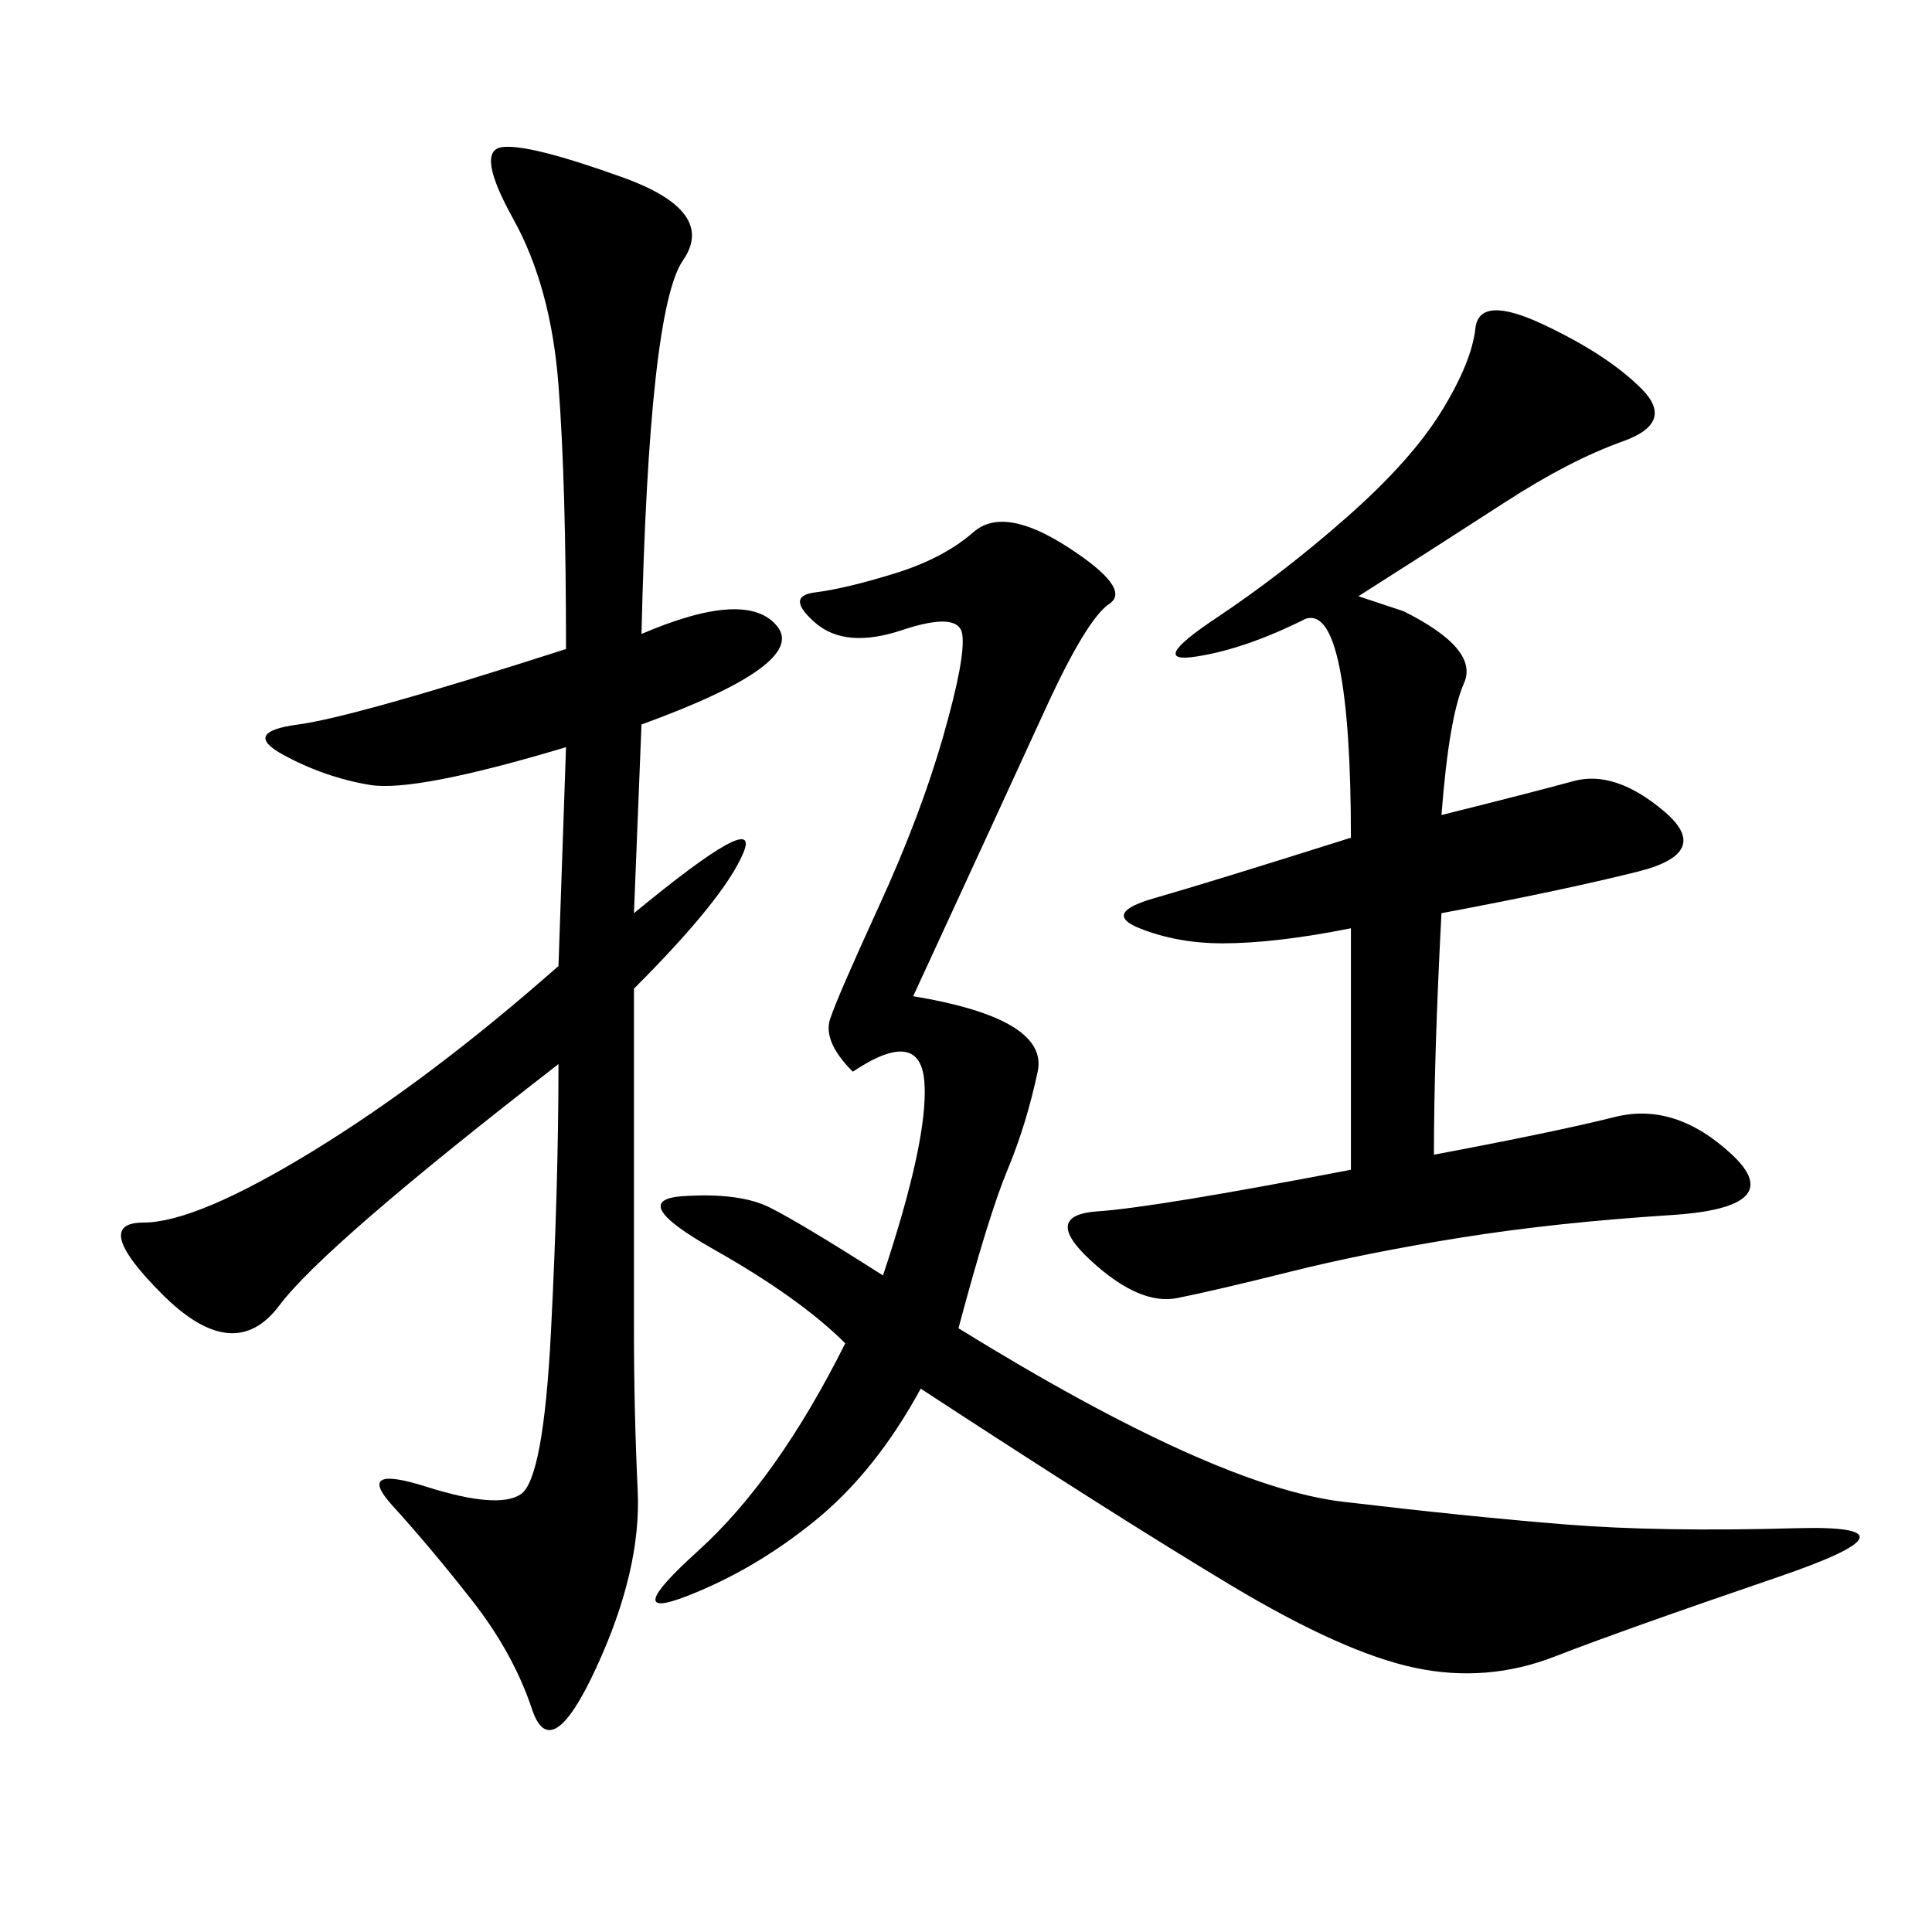 <svg xmlns="http://www.w3.org/2000/svg" xmlns:xlink="http://www.w3.org/1999/xlink" width="300" height="300"><path d="M99.61 98.44Q116.02 91.41 120.70 97.27Q125.39 103.13 99.61 112.50L99.61 112.50L98.44 141.80Q118.36 125.39 115.43 132.42Q112.50 139.45 98.44 153.52L98.44 153.52L98.44 206.25Q98.44 219.14 99.02 231.45Q99.61 243.75 92.58 258.98Q85.55 274.22 82.62 265.43Q79.69 256.64 73.24 248.44Q66.80 240.23 60.94 233.79Q55.08 227.34 66.21 230.86Q77.34 234.38 80.86 232.03Q84.38 229.69 85.55 206.84Q86.72 183.98 86.72 165.23L86.72 165.23Q50.39 193.36 43.36 202.73Q36.33 212.11 25.20 200.98Q14.06 189.84 22.27 189.84L22.27 189.84Q30.47 189.84 48.63 178.71Q66.80 167.58 86.72 150L86.72 150L87.89 116.02Q64.45 123.05 57.42 121.88Q50.39 120.70 43.95 117.19Q37.50 113.67 46.29 112.50Q55.08 111.33 87.89 100.78L87.89 100.78Q87.89 75 86.72 59.77Q85.55 44.53 79.69 33.98Q73.83 23.44 77.93 22.85Q82.03 22.27 96.68 27.54Q111.33 32.81 106.05 40.43Q100.78 48.05 99.61 98.44L99.61 98.44ZM141.80 154.69Q162.89 158.20 161.13 166.41Q159.38 174.61 156.45 181.64Q153.52 188.67 148.83 206.25L148.83 206.25Q188.67 230.86 208.59 233.20Q228.52 235.55 243.16 236.72Q257.81 237.89 278.91 237.30Q300 236.72 275.98 244.92Q251.95 253.13 241.41 257.23Q230.86 261.33 219.73 258.98Q208.59 256.64 191.02 246.09Q173.44 235.55 142.97 215.63L142.97 215.63Q135.94 228.52 126.56 236.13Q117.19 243.75 106.64 247.85Q96.09 251.95 108.40 240.82Q120.70 229.69 131.25 208.59L131.25 208.59Q124.22 201.56 110.74 193.95Q97.27 186.33 106.05 185.74Q114.84 185.16 119.53 187.50Q124.22 189.84 137.11 198.05L137.11 198.05Q144.14 176.95 143.55 168.16Q142.97 159.38 132.42 166.41L132.42 166.41Q127.73 161.72 128.91 158.20Q130.08 154.69 136.52 140.63Q142.97 126.56 146.48 114.26Q150 101.95 149.41 98.44Q148.83 94.92 140.04 97.85Q131.25 100.78 126.56 96.68Q121.88 92.58 126.56 91.99Q131.25 91.41 138.87 89.06Q146.48 86.72 151.17 82.62Q155.86 78.52 165.82 84.96Q175.78 91.41 172.27 93.75Q168.75 96.09 162.30 110.16Q155.86 124.22 141.80 154.69L141.80 154.69ZM210.94 92.58L217.97 94.92Q229.69 100.78 227.34 106.05Q225 111.33 223.83 126.56L223.83 126.56Q237.89 123.05 244.34 121.29Q250.78 119.53 258.40 125.98Q266.02 132.42 254.30 135.35Q242.58 138.28 223.83 141.80L223.83 141.80Q222.66 164.06 222.66 179.30L222.66 179.30Q241.41 175.78 250.78 173.44Q260.16 171.09 268.95 179.30Q277.73 187.50 259.57 188.67Q241.41 189.84 226.76 192.19Q212.11 194.53 200.39 197.46Q188.67 200.39 182.81 201.56Q176.95 202.73 169.34 195.70Q161.72 188.67 170.51 188.09Q179.30 187.50 209.77 181.64L209.77 181.64L209.77 144.14Q198.05 146.48 189.84 146.48L189.84 146.48Q182.81 146.48 176.95 144.14Q171.09 141.80 179.30 139.45Q187.50 137.11 209.77 130.08L209.77 130.08Q209.77 112.50 208.01 103.71Q206.25 94.92 202.73 96.09L202.73 96.09Q193.36 100.78 185.74 101.95Q178.13 103.13 188.67 96.09Q199.22 89.06 209.18 80.27Q219.14 71.48 223.83 63.87Q228.52 56.25 229.10 50.98Q229.69 45.70 239.65 50.39Q249.61 55.08 254.88 60.35Q260.16 65.63 251.95 68.55Q243.75 71.48 233.79 77.93Q223.83 84.38 210.94 92.58L210.94 92.58Z"/></svg>